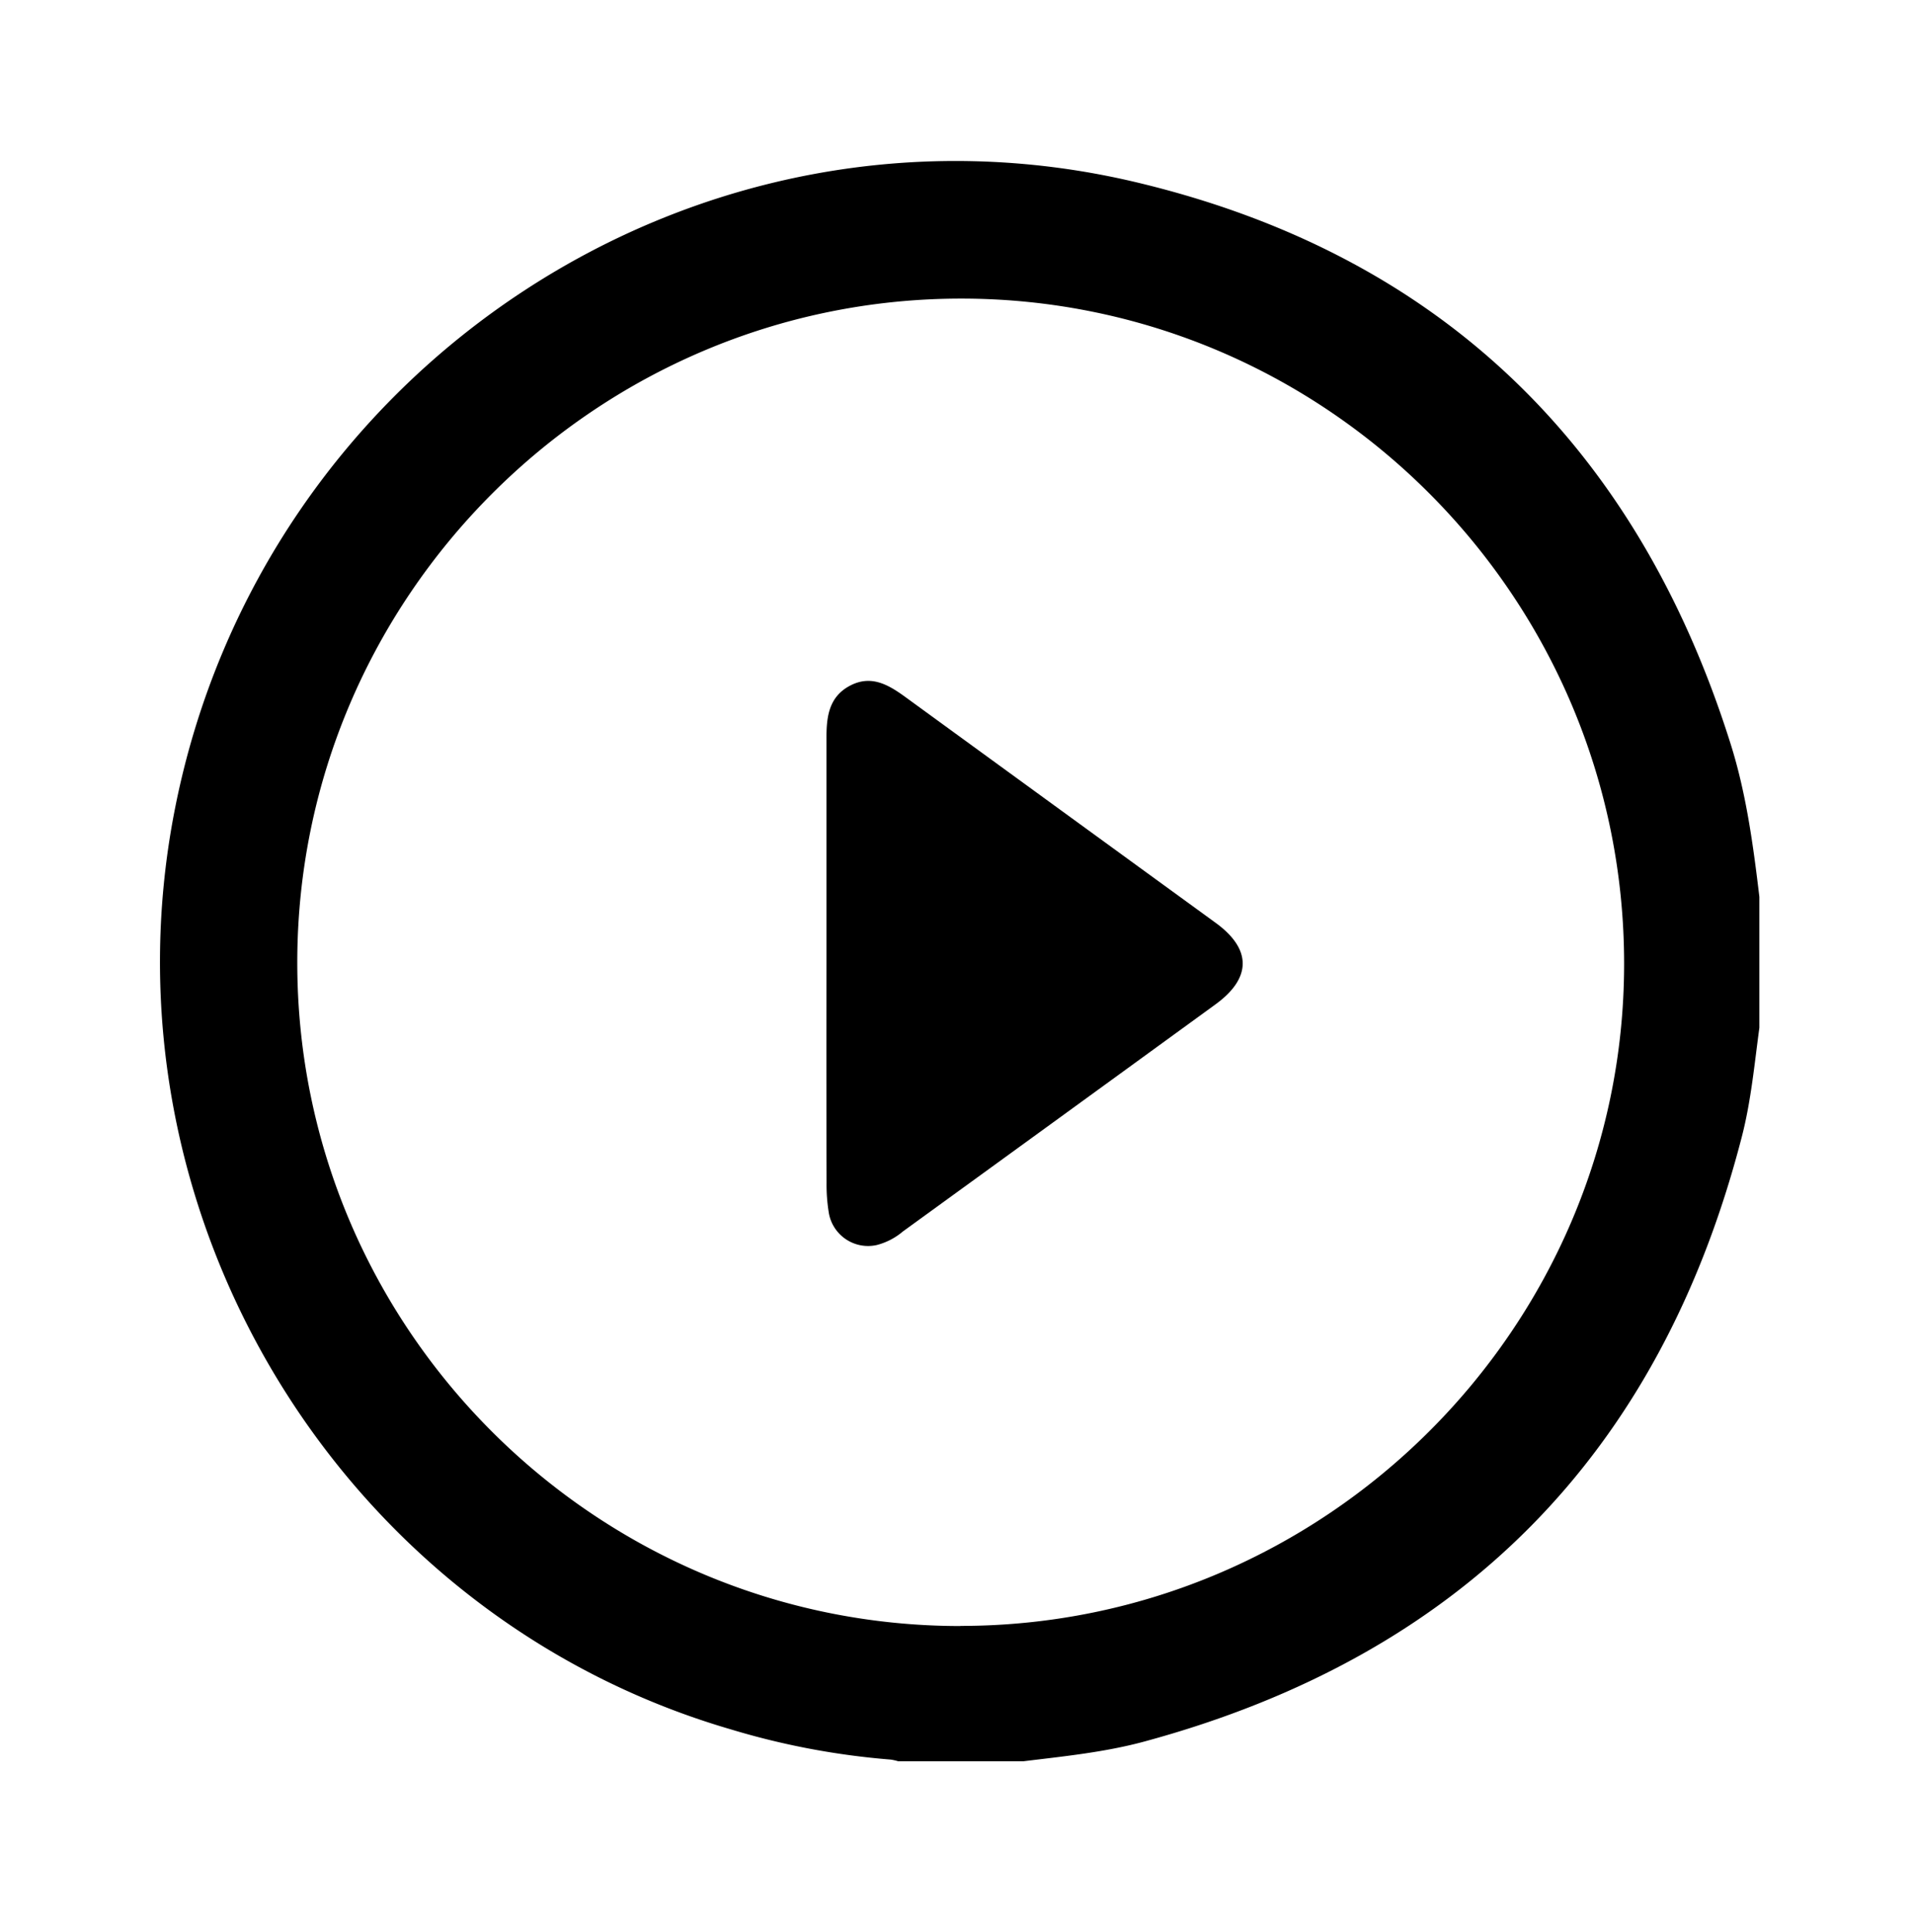 <svg id="Capa_1" data-name="Capa 1" xmlns="http://www.w3.org/2000/svg" viewBox="0 0 424 428"><title>Recursos Gráficos SIGAIM</title><path d="M226.76,390.25H199.1a11,11,0,0,0-1.68-.38,168.78,168.78,0,0,1-35.55-6.73C75.26,357.83,21.3,268.59,38.72,179.49,57.93,81.24,154.8,17.34,251.81,40.38c67.27,16,111,58.48,131.77,124.46,3.47,11,5,22.44,6.37,33.87v29c-1.1,8.08-1.84,16.23-3.89,24.16q-27.24,105.5-132.43,134C244.83,388.25,235.77,389.15,226.76,390.25Zm-13.88-30c80.82,0,147-65.91,147.09-146.55.1-81.22-65.85-147.49-146.83-147.54S65.88,132.22,65.89,213.3,131.92,360.27,212.88,360.28Z"/><path d="M183.18,213.59v-50.1c0-4.63.5-9.09,5.23-11.57s8.58-.16,12.35,2.59q34.34,25,68.73,50c7.94,5.79,7.92,12.19-.05,18q-34.65,25.2-69.33,50.35a14.59,14.59,0,0,1-5.78,3,8.83,8.83,0,0,1-10.6-6.95,38.5,38.5,0,0,1-.53-6.87Q183.14,237.77,183.18,213.59Z"/></svg>
